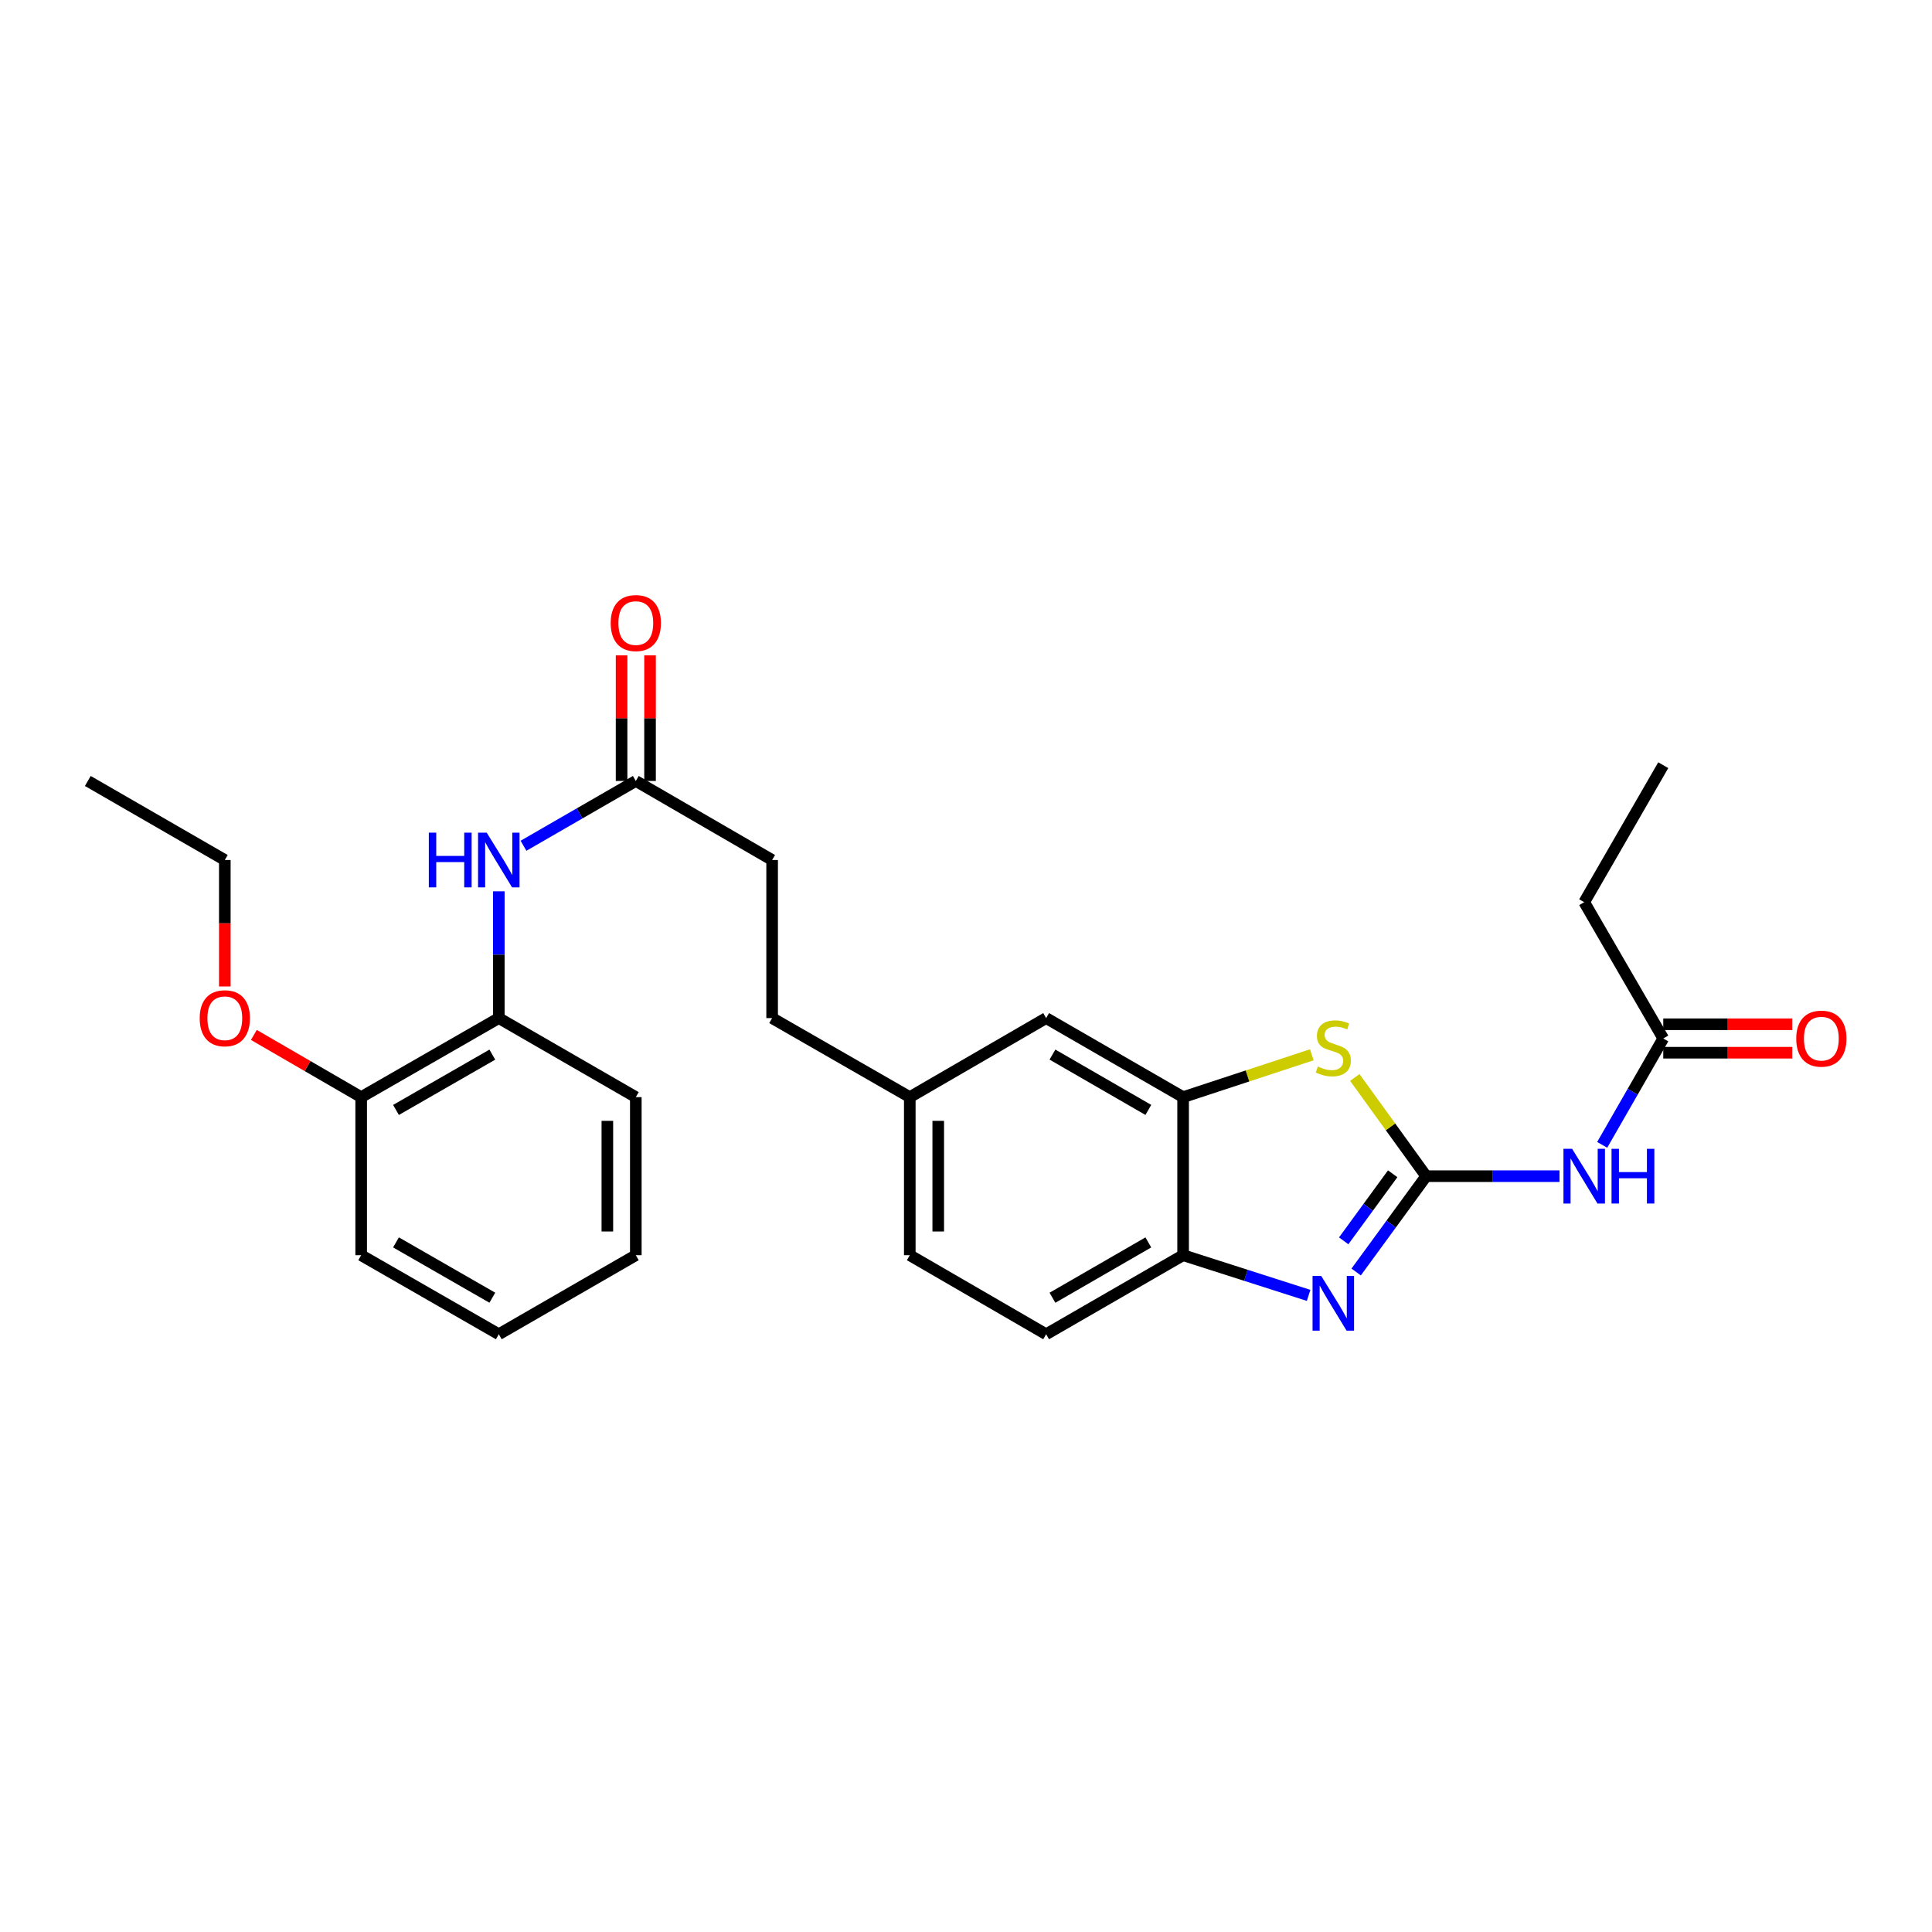 <?xml version='1.0' encoding='iso-8859-1'?>
<svg version='1.1' baseProfile='full'
              xmlns='http://www.w3.org/2000/svg'
                      xmlns:rdkit='http://www.rdkit.org/xml'
                      xmlns:xlink='http://www.w3.org/1999/xlink'
                  xml:space='preserve'
width='1000px' height='1000px' viewBox='0 0 1000 1000'>
<!-- END OF HEADER -->
<rect style='opacity:1.0;fill:#FFFFFF;stroke:none' width='1000' height='1000' x='0' y='0'> </rect>
<path class='bond-0' d='M 738.179,608.787 L 720.064,633.586' style='fill:none;fill-rule:evenodd;stroke:#000000;stroke-width:6px;stroke-linecap:butt;stroke-linejoin:miter;stroke-opacity:1' />
<path class='bond-0' d='M 720.064,633.586 L 701.948,658.384' style='fill:none;fill-rule:evenodd;stroke:#0000FF;stroke-width:6px;stroke-linecap:butt;stroke-linejoin:miter;stroke-opacity:1' />
<path class='bond-0' d='M 720.852,607.539 L 708.171,624.898' style='fill:none;fill-rule:evenodd;stroke:#000000;stroke-width:6px;stroke-linecap:butt;stroke-linejoin:miter;stroke-opacity:1' />
<path class='bond-0' d='M 708.171,624.898 L 695.49,642.257' style='fill:none;fill-rule:evenodd;stroke:#0000FF;stroke-width:6px;stroke-linecap:butt;stroke-linejoin:miter;stroke-opacity:1' />
<path class='bond-1' d='M 738.179,608.787 L 719.713,583.242' style='fill:none;fill-rule:evenodd;stroke:#000000;stroke-width:6px;stroke-linecap:butt;stroke-linejoin:miter;stroke-opacity:1' />
<path class='bond-1' d='M 719.713,583.242 L 701.247,557.696' style='fill:none;fill-rule:evenodd;stroke:#CCCC00;stroke-width:6px;stroke-linecap:butt;stroke-linejoin:miter;stroke-opacity:1' />
<path class='bond-2' d='M 738.179,608.787 L 772.69,608.787' style='fill:none;fill-rule:evenodd;stroke:#000000;stroke-width:6px;stroke-linecap:butt;stroke-linejoin:miter;stroke-opacity:1' />
<path class='bond-2' d='M 772.69,608.787 L 807.201,608.787' style='fill:none;fill-rule:evenodd;stroke:#0000FF;stroke-width:6px;stroke-linecap:butt;stroke-linejoin:miter;stroke-opacity:1' />
<path class='bond-4' d='M 677.335,670.489 L 644.856,660.09' style='fill:none;fill-rule:evenodd;stroke:#0000FF;stroke-width:6px;stroke-linecap:butt;stroke-linejoin:miter;stroke-opacity:1' />
<path class='bond-4' d='M 644.856,660.09 L 612.376,649.691' style='fill:none;fill-rule:evenodd;stroke:#000000;stroke-width:6px;stroke-linecap:butt;stroke-linejoin:miter;stroke-opacity:1' />
<path class='bond-3' d='M 678.99,545.958 L 645.683,556.917' style='fill:none;fill-rule:evenodd;stroke:#CCCC00;stroke-width:6px;stroke-linecap:butt;stroke-linejoin:miter;stroke-opacity:1' />
<path class='bond-3' d='M 645.683,556.917 L 612.376,567.876' style='fill:none;fill-rule:evenodd;stroke:#000000;stroke-width:6px;stroke-linecap:butt;stroke-linejoin:miter;stroke-opacity:1' />
<path class='bond-6' d='M 829.294,592.573 L 845.096,565.046' style='fill:none;fill-rule:evenodd;stroke:#0000FF;stroke-width:6px;stroke-linecap:butt;stroke-linejoin:miter;stroke-opacity:1' />
<path class='bond-6' d='M 845.096,565.046 L 860.898,537.519' style='fill:none;fill-rule:evenodd;stroke:#000000;stroke-width:6px;stroke-linecap:butt;stroke-linejoin:miter;stroke-opacity:1' />
<path class='bond-9' d='M 612.376,567.876 L 541.476,526.964' style='fill:none;fill-rule:evenodd;stroke:#000000;stroke-width:6px;stroke-linecap:butt;stroke-linejoin:miter;stroke-opacity:1' />
<path class='bond-9' d='M 594.38,574.495 L 544.75,545.857' style='fill:none;fill-rule:evenodd;stroke:#000000;stroke-width:6px;stroke-linecap:butt;stroke-linejoin:miter;stroke-opacity:1' />
<path class='bond-27' d='M 612.376,567.876 L 612.376,649.691' style='fill:none;fill-rule:evenodd;stroke:#000000;stroke-width:6px;stroke-linecap:butt;stroke-linejoin:miter;stroke-opacity:1' />
<path class='bond-13' d='M 612.376,649.691 L 541.476,690.602' style='fill:none;fill-rule:evenodd;stroke:#000000;stroke-width:6px;stroke-linecap:butt;stroke-linejoin:miter;stroke-opacity:1' />
<path class='bond-13' d='M 594.38,643.071 L 544.75,671.709' style='fill:none;fill-rule:evenodd;stroke:#000000;stroke-width:6px;stroke-linecap:butt;stroke-linejoin:miter;stroke-opacity:1' />
<path class='bond-5' d='M 270.966,437.764 L 300.03,420.996' style='fill:none;fill-rule:evenodd;stroke:#0000FF;stroke-width:6px;stroke-linecap:butt;stroke-linejoin:miter;stroke-opacity:1' />
<path class='bond-5' d='M 300.03,420.996 L 329.095,404.229' style='fill:none;fill-rule:evenodd;stroke:#000000;stroke-width:6px;stroke-linecap:butt;stroke-linejoin:miter;stroke-opacity:1' />
<path class='bond-8' d='M 258.179,461.346 L 258.179,494.155' style='fill:none;fill-rule:evenodd;stroke:#0000FF;stroke-width:6px;stroke-linecap:butt;stroke-linejoin:miter;stroke-opacity:1' />
<path class='bond-8' d='M 258.179,494.155 L 258.179,526.964' style='fill:none;fill-rule:evenodd;stroke:#000000;stroke-width:6px;stroke-linecap:butt;stroke-linejoin:miter;stroke-opacity:1' />
<path class='bond-11' d='M 860.898,544.883 L 894.291,544.883' style='fill:none;fill-rule:evenodd;stroke:#000000;stroke-width:6px;stroke-linecap:butt;stroke-linejoin:miter;stroke-opacity:1' />
<path class='bond-11' d='M 894.291,544.883 L 927.683,544.883' style='fill:none;fill-rule:evenodd;stroke:#FF0000;stroke-width:6px;stroke-linecap:butt;stroke-linejoin:miter;stroke-opacity:1' />
<path class='bond-11' d='M 860.898,530.155 L 894.291,530.155' style='fill:none;fill-rule:evenodd;stroke:#000000;stroke-width:6px;stroke-linecap:butt;stroke-linejoin:miter;stroke-opacity:1' />
<path class='bond-11' d='M 894.291,530.155 L 927.683,530.155' style='fill:none;fill-rule:evenodd;stroke:#FF0000;stroke-width:6px;stroke-linecap:butt;stroke-linejoin:miter;stroke-opacity:1' />
<path class='bond-19' d='M 860.898,537.519 L 819.986,466.971' style='fill:none;fill-rule:evenodd;stroke:#000000;stroke-width:6px;stroke-linecap:butt;stroke-linejoin:miter;stroke-opacity:1' />
<path class='bond-7' d='M 329.095,404.229 L 399.651,445.141' style='fill:none;fill-rule:evenodd;stroke:#000000;stroke-width:6px;stroke-linecap:butt;stroke-linejoin:miter;stroke-opacity:1' />
<path class='bond-12' d='M 336.459,404.229 L 336.459,371.724' style='fill:none;fill-rule:evenodd;stroke:#000000;stroke-width:6px;stroke-linecap:butt;stroke-linejoin:miter;stroke-opacity:1' />
<path class='bond-12' d='M 336.459,371.724 L 336.459,339.219' style='fill:none;fill-rule:evenodd;stroke:#FF0000;stroke-width:6px;stroke-linecap:butt;stroke-linejoin:miter;stroke-opacity:1' />
<path class='bond-12' d='M 321.731,404.229 L 321.731,371.724' style='fill:none;fill-rule:evenodd;stroke:#000000;stroke-width:6px;stroke-linecap:butt;stroke-linejoin:miter;stroke-opacity:1' />
<path class='bond-12' d='M 321.731,371.724 L 321.731,339.219' style='fill:none;fill-rule:evenodd;stroke:#FF0000;stroke-width:6px;stroke-linecap:butt;stroke-linejoin:miter;stroke-opacity:1' />
<path class='bond-10' d='M 258.179,526.964 L 186.943,567.876' style='fill:none;fill-rule:evenodd;stroke:#000000;stroke-width:6px;stroke-linecap:butt;stroke-linejoin:miter;stroke-opacity:1' />
<path class='bond-10' d='M 254.829,545.872 L 204.964,574.51' style='fill:none;fill-rule:evenodd;stroke:#000000;stroke-width:6px;stroke-linecap:butt;stroke-linejoin:miter;stroke-opacity:1' />
<path class='bond-20' d='M 258.179,526.964 L 329.095,567.876' style='fill:none;fill-rule:evenodd;stroke:#000000;stroke-width:6px;stroke-linecap:butt;stroke-linejoin:miter;stroke-opacity:1' />
<path class='bond-14' d='M 541.476,526.964 L 470.903,567.876' style='fill:none;fill-rule:evenodd;stroke:#000000;stroke-width:6px;stroke-linecap:butt;stroke-linejoin:miter;stroke-opacity:1' />
<path class='bond-18' d='M 186.943,567.876 L 159.173,551.778' style='fill:none;fill-rule:evenodd;stroke:#000000;stroke-width:6px;stroke-linecap:butt;stroke-linejoin:miter;stroke-opacity:1' />
<path class='bond-18' d='M 159.173,551.778 L 131.402,535.681' style='fill:none;fill-rule:evenodd;stroke:#FF0000;stroke-width:6px;stroke-linecap:butt;stroke-linejoin:miter;stroke-opacity:1' />
<path class='bond-21' d='M 186.943,567.876 L 186.943,649.691' style='fill:none;fill-rule:evenodd;stroke:#000000;stroke-width:6px;stroke-linecap:butt;stroke-linejoin:miter;stroke-opacity:1' />
<path class='bond-16' d='M 541.476,690.602 L 470.903,649.691' style='fill:none;fill-rule:evenodd;stroke:#000000;stroke-width:6px;stroke-linecap:butt;stroke-linejoin:miter;stroke-opacity:1' />
<path class='bond-17' d='M 470.903,567.876 L 399.651,526.964' style='fill:none;fill-rule:evenodd;stroke:#000000;stroke-width:6px;stroke-linecap:butt;stroke-linejoin:miter;stroke-opacity:1' />
<path class='bond-28' d='M 470.903,567.876 L 470.903,649.691' style='fill:none;fill-rule:evenodd;stroke:#000000;stroke-width:6px;stroke-linecap:butt;stroke-linejoin:miter;stroke-opacity:1' />
<path class='bond-28' d='M 485.631,580.148 L 485.631,637.418' style='fill:none;fill-rule:evenodd;stroke:#000000;stroke-width:6px;stroke-linecap:butt;stroke-linejoin:miter;stroke-opacity:1' />
<path class='bond-15' d='M 399.651,445.141 L 399.651,526.964' style='fill:none;fill-rule:evenodd;stroke:#000000;stroke-width:6px;stroke-linecap:butt;stroke-linejoin:miter;stroke-opacity:1' />
<path class='bond-22' d='M 116.363,510.598 L 116.363,477.869' style='fill:none;fill-rule:evenodd;stroke:#FF0000;stroke-width:6px;stroke-linecap:butt;stroke-linejoin:miter;stroke-opacity:1' />
<path class='bond-22' d='M 116.363,477.869 L 116.363,445.141' style='fill:none;fill-rule:evenodd;stroke:#000000;stroke-width:6px;stroke-linecap:butt;stroke-linejoin:miter;stroke-opacity:1' />
<path class='bond-23' d='M 819.986,466.971 L 860.898,396.063' style='fill:none;fill-rule:evenodd;stroke:#000000;stroke-width:6px;stroke-linecap:butt;stroke-linejoin:miter;stroke-opacity:1' />
<path class='bond-25' d='M 329.095,567.876 L 329.095,649.691' style='fill:none;fill-rule:evenodd;stroke:#000000;stroke-width:6px;stroke-linecap:butt;stroke-linejoin:miter;stroke-opacity:1' />
<path class='bond-25' d='M 314.367,580.148 L 314.367,637.418' style='fill:none;fill-rule:evenodd;stroke:#000000;stroke-width:6px;stroke-linecap:butt;stroke-linejoin:miter;stroke-opacity:1' />
<path class='bond-29' d='M 186.943,649.691 L 258.179,690.602' style='fill:none;fill-rule:evenodd;stroke:#000000;stroke-width:6px;stroke-linecap:butt;stroke-linejoin:miter;stroke-opacity:1' />
<path class='bond-29' d='M 204.964,643.056 L 254.829,671.694' style='fill:none;fill-rule:evenodd;stroke:#000000;stroke-width:6px;stroke-linecap:butt;stroke-linejoin:miter;stroke-opacity:1' />
<path class='bond-24' d='M 116.363,445.141 L 45.455,404.229' style='fill:none;fill-rule:evenodd;stroke:#000000;stroke-width:6px;stroke-linecap:butt;stroke-linejoin:miter;stroke-opacity:1' />
<path class='bond-26' d='M 329.095,649.691 L 258.179,690.602' style='fill:none;fill-rule:evenodd;stroke:#000000;stroke-width:6px;stroke-linecap:butt;stroke-linejoin:miter;stroke-opacity:1' />
<path  class='atom-1' d='M 683.856 660.421
L 693.136 675.421
Q 694.056 676.901, 695.536 679.581
Q 697.016 682.261, 697.096 682.421
L 697.096 660.421
L 700.856 660.421
L 700.856 688.741
L 696.976 688.741
L 687.016 672.341
Q 685.856 670.421, 684.616 668.221
Q 683.416 666.021, 683.056 665.341
L 683.056 688.741
L 679.376 688.741
L 679.376 660.421
L 683.856 660.421
' fill='#0000FF'/>
<path  class='atom-2' d='M 682.116 552.018
Q 682.436 552.138, 683.756 552.698
Q 685.076 553.258, 686.516 553.618
Q 687.996 553.938, 689.436 553.938
Q 692.116 553.938, 693.676 552.658
Q 695.236 551.338, 695.236 549.058
Q 695.236 547.498, 694.436 546.538
Q 693.676 545.578, 692.476 545.058
Q 691.276 544.538, 689.276 543.938
Q 686.756 543.178, 685.236 542.458
Q 683.756 541.738, 682.676 540.218
Q 681.636 538.698, 681.636 536.138
Q 681.636 532.578, 684.036 530.378
Q 686.476 528.178, 691.276 528.178
Q 694.556 528.178, 698.276 529.738
L 697.356 532.818
Q 693.956 531.418, 691.396 531.418
Q 688.636 531.418, 687.116 532.578
Q 685.596 533.698, 685.636 535.658
Q 685.636 537.178, 686.396 538.098
Q 687.196 539.018, 688.316 539.538
Q 689.476 540.058, 691.396 540.658
Q 693.956 541.458, 695.476 542.258
Q 696.996 543.058, 698.076 544.698
Q 699.196 546.298, 699.196 549.058
Q 699.196 552.978, 696.556 555.098
Q 693.956 557.178, 689.596 557.178
Q 687.076 557.178, 685.156 556.618
Q 683.276 556.098, 681.036 555.178
L 682.116 552.018
' fill='#CCCC00'/>
<path  class='atom-3' d='M 813.726 594.627
L 823.006 609.627
Q 823.926 611.107, 825.406 613.787
Q 826.886 616.467, 826.966 616.627
L 826.966 594.627
L 830.726 594.627
L 830.726 622.947
L 826.846 622.947
L 816.886 606.547
Q 815.726 604.627, 814.486 602.427
Q 813.286 600.227, 812.926 599.547
L 812.926 622.947
L 809.246 622.947
L 809.246 594.627
L 813.726 594.627
' fill='#0000FF'/>
<path  class='atom-3' d='M 834.126 594.627
L 837.966 594.627
L 837.966 606.667
L 852.446 606.667
L 852.446 594.627
L 856.286 594.627
L 856.286 622.947
L 852.446 622.947
L 852.446 609.867
L 837.966 609.867
L 837.966 622.947
L 834.126 622.947
L 834.126 594.627
' fill='#0000FF'/>
<path  class='atom-6' d='M 221.959 430.981
L 225.799 430.981
L 225.799 443.021
L 240.279 443.021
L 240.279 430.981
L 244.119 430.981
L 244.119 459.301
L 240.279 459.301
L 240.279 446.221
L 225.799 446.221
L 225.799 459.301
L 221.959 459.301
L 221.959 430.981
' fill='#0000FF'/>
<path  class='atom-6' d='M 251.919 430.981
L 261.199 445.981
Q 262.119 447.461, 263.599 450.141
Q 265.079 452.821, 265.159 452.981
L 265.159 430.981
L 268.919 430.981
L 268.919 459.301
L 265.039 459.301
L 255.079 442.901
Q 253.919 440.981, 252.679 438.781
Q 251.479 436.581, 251.119 435.901
L 251.119 459.301
L 247.439 459.301
L 247.439 430.981
L 251.919 430.981
' fill='#0000FF'/>
<path  class='atom-12' d='M 929.729 537.599
Q 929.729 530.799, 933.089 526.999
Q 936.449 523.199, 942.729 523.199
Q 949.009 523.199, 952.369 526.999
Q 955.729 530.799, 955.729 537.599
Q 955.729 544.479, 952.329 548.399
Q 948.929 552.279, 942.729 552.279
Q 936.489 552.279, 933.089 548.399
Q 929.729 544.519, 929.729 537.599
M 942.729 549.079
Q 947.049 549.079, 949.369 546.199
Q 951.729 543.279, 951.729 537.599
Q 951.729 532.039, 949.369 529.239
Q 947.049 526.399, 942.729 526.399
Q 938.409 526.399, 936.049 529.199
Q 933.729 531.999, 933.729 537.599
Q 933.729 543.319, 936.049 546.199
Q 938.409 549.079, 942.729 549.079
' fill='#FF0000'/>
<path  class='atom-13' d='M 316.095 322.494
Q 316.095 315.694, 319.455 311.894
Q 322.815 308.094, 329.095 308.094
Q 335.375 308.094, 338.735 311.894
Q 342.095 315.694, 342.095 322.494
Q 342.095 329.374, 338.695 333.294
Q 335.295 337.174, 329.095 337.174
Q 322.855 337.174, 319.455 333.294
Q 316.095 329.414, 316.095 322.494
M 329.095 333.974
Q 333.415 333.974, 335.735 331.094
Q 338.095 328.174, 338.095 322.494
Q 338.095 316.934, 335.735 314.134
Q 333.415 311.294, 329.095 311.294
Q 324.775 311.294, 322.415 314.094
Q 320.095 316.894, 320.095 322.494
Q 320.095 328.214, 322.415 331.094
Q 324.775 333.974, 329.095 333.974
' fill='#FF0000'/>
<path  class='atom-19' d='M 103.363 527.044
Q 103.363 520.244, 106.723 516.444
Q 110.083 512.644, 116.363 512.644
Q 122.643 512.644, 126.003 516.444
Q 129.363 520.244, 129.363 527.044
Q 129.363 533.924, 125.963 537.844
Q 122.563 541.724, 116.363 541.724
Q 110.123 541.724, 106.723 537.844
Q 103.363 533.964, 103.363 527.044
M 116.363 538.524
Q 120.683 538.524, 123.003 535.644
Q 125.363 532.724, 125.363 527.044
Q 125.363 521.484, 123.003 518.684
Q 120.683 515.844, 116.363 515.844
Q 112.043 515.844, 109.683 518.644
Q 107.363 521.444, 107.363 527.044
Q 107.363 532.764, 109.683 535.644
Q 112.043 538.524, 116.363 538.524
' fill='#FF0000'/>
</svg>
